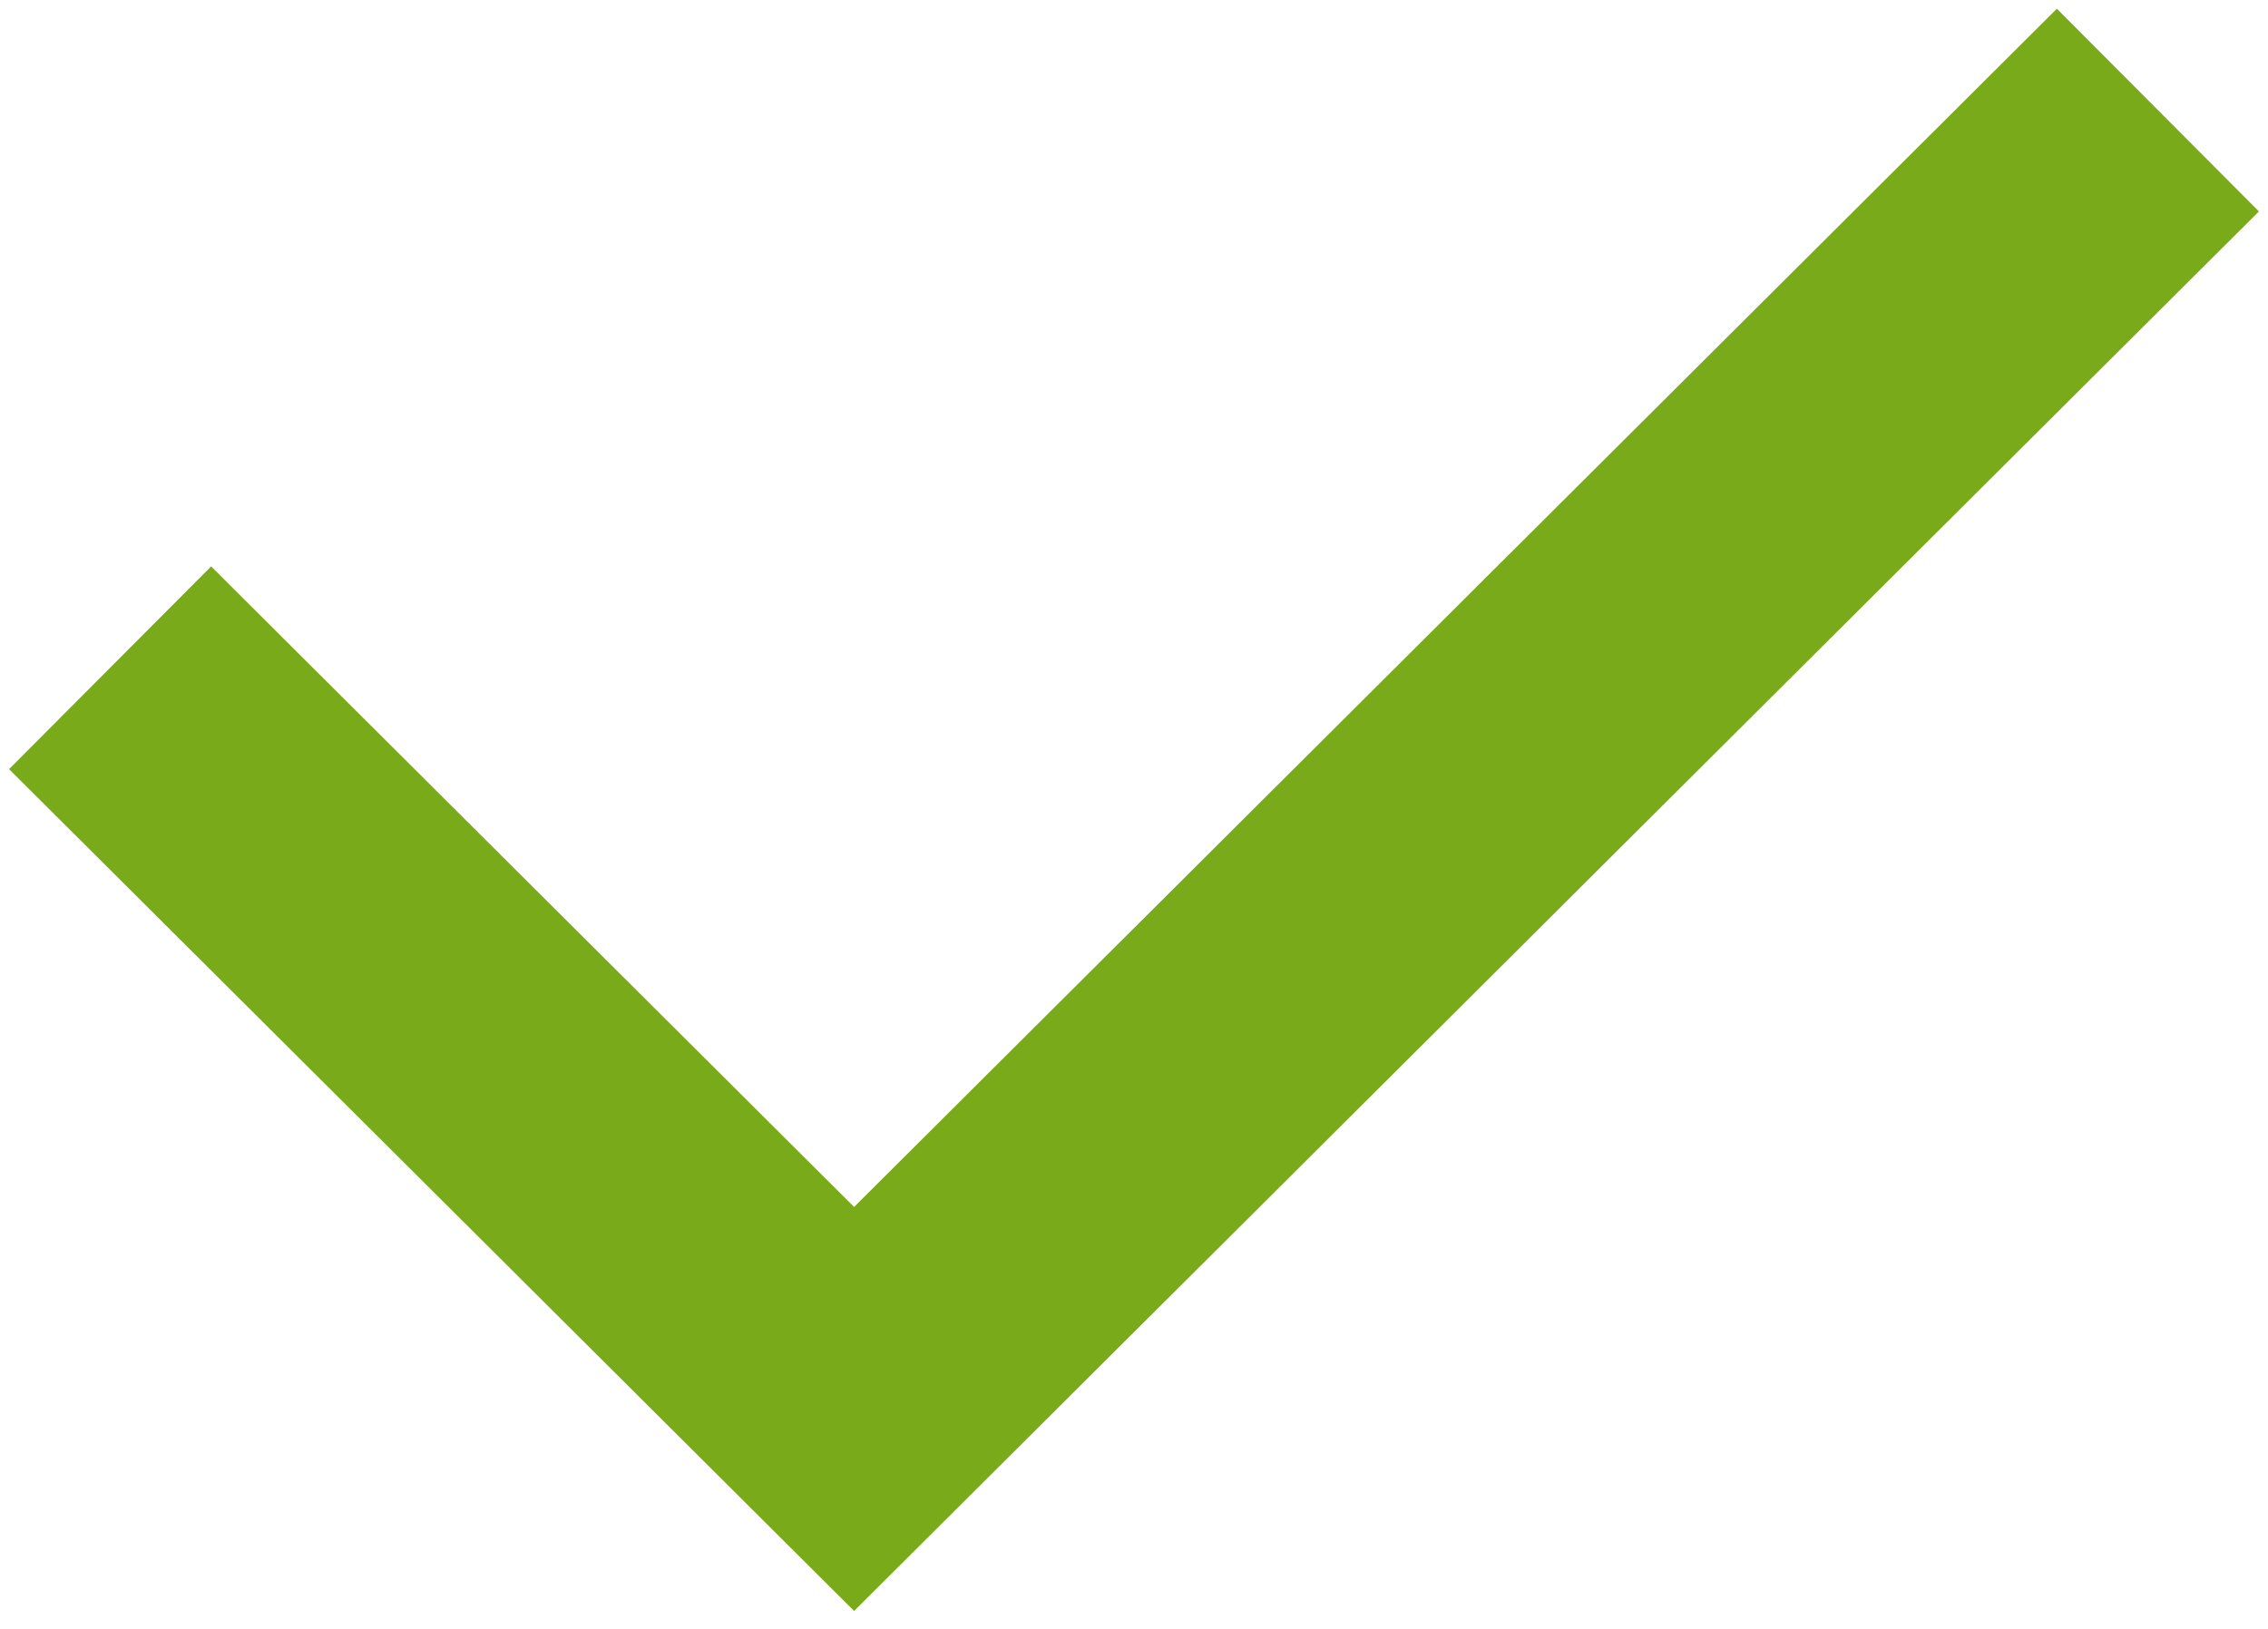 <?xml version="1.0" encoding="UTF-8"?> <svg xmlns="http://www.w3.org/2000/svg" width="103" height="74" viewBox="0 0 103 74" fill="none"> <path d="M5 30.333L38.788 64L98 5" stroke="#79AA19" stroke-width="13"></path> </svg> 